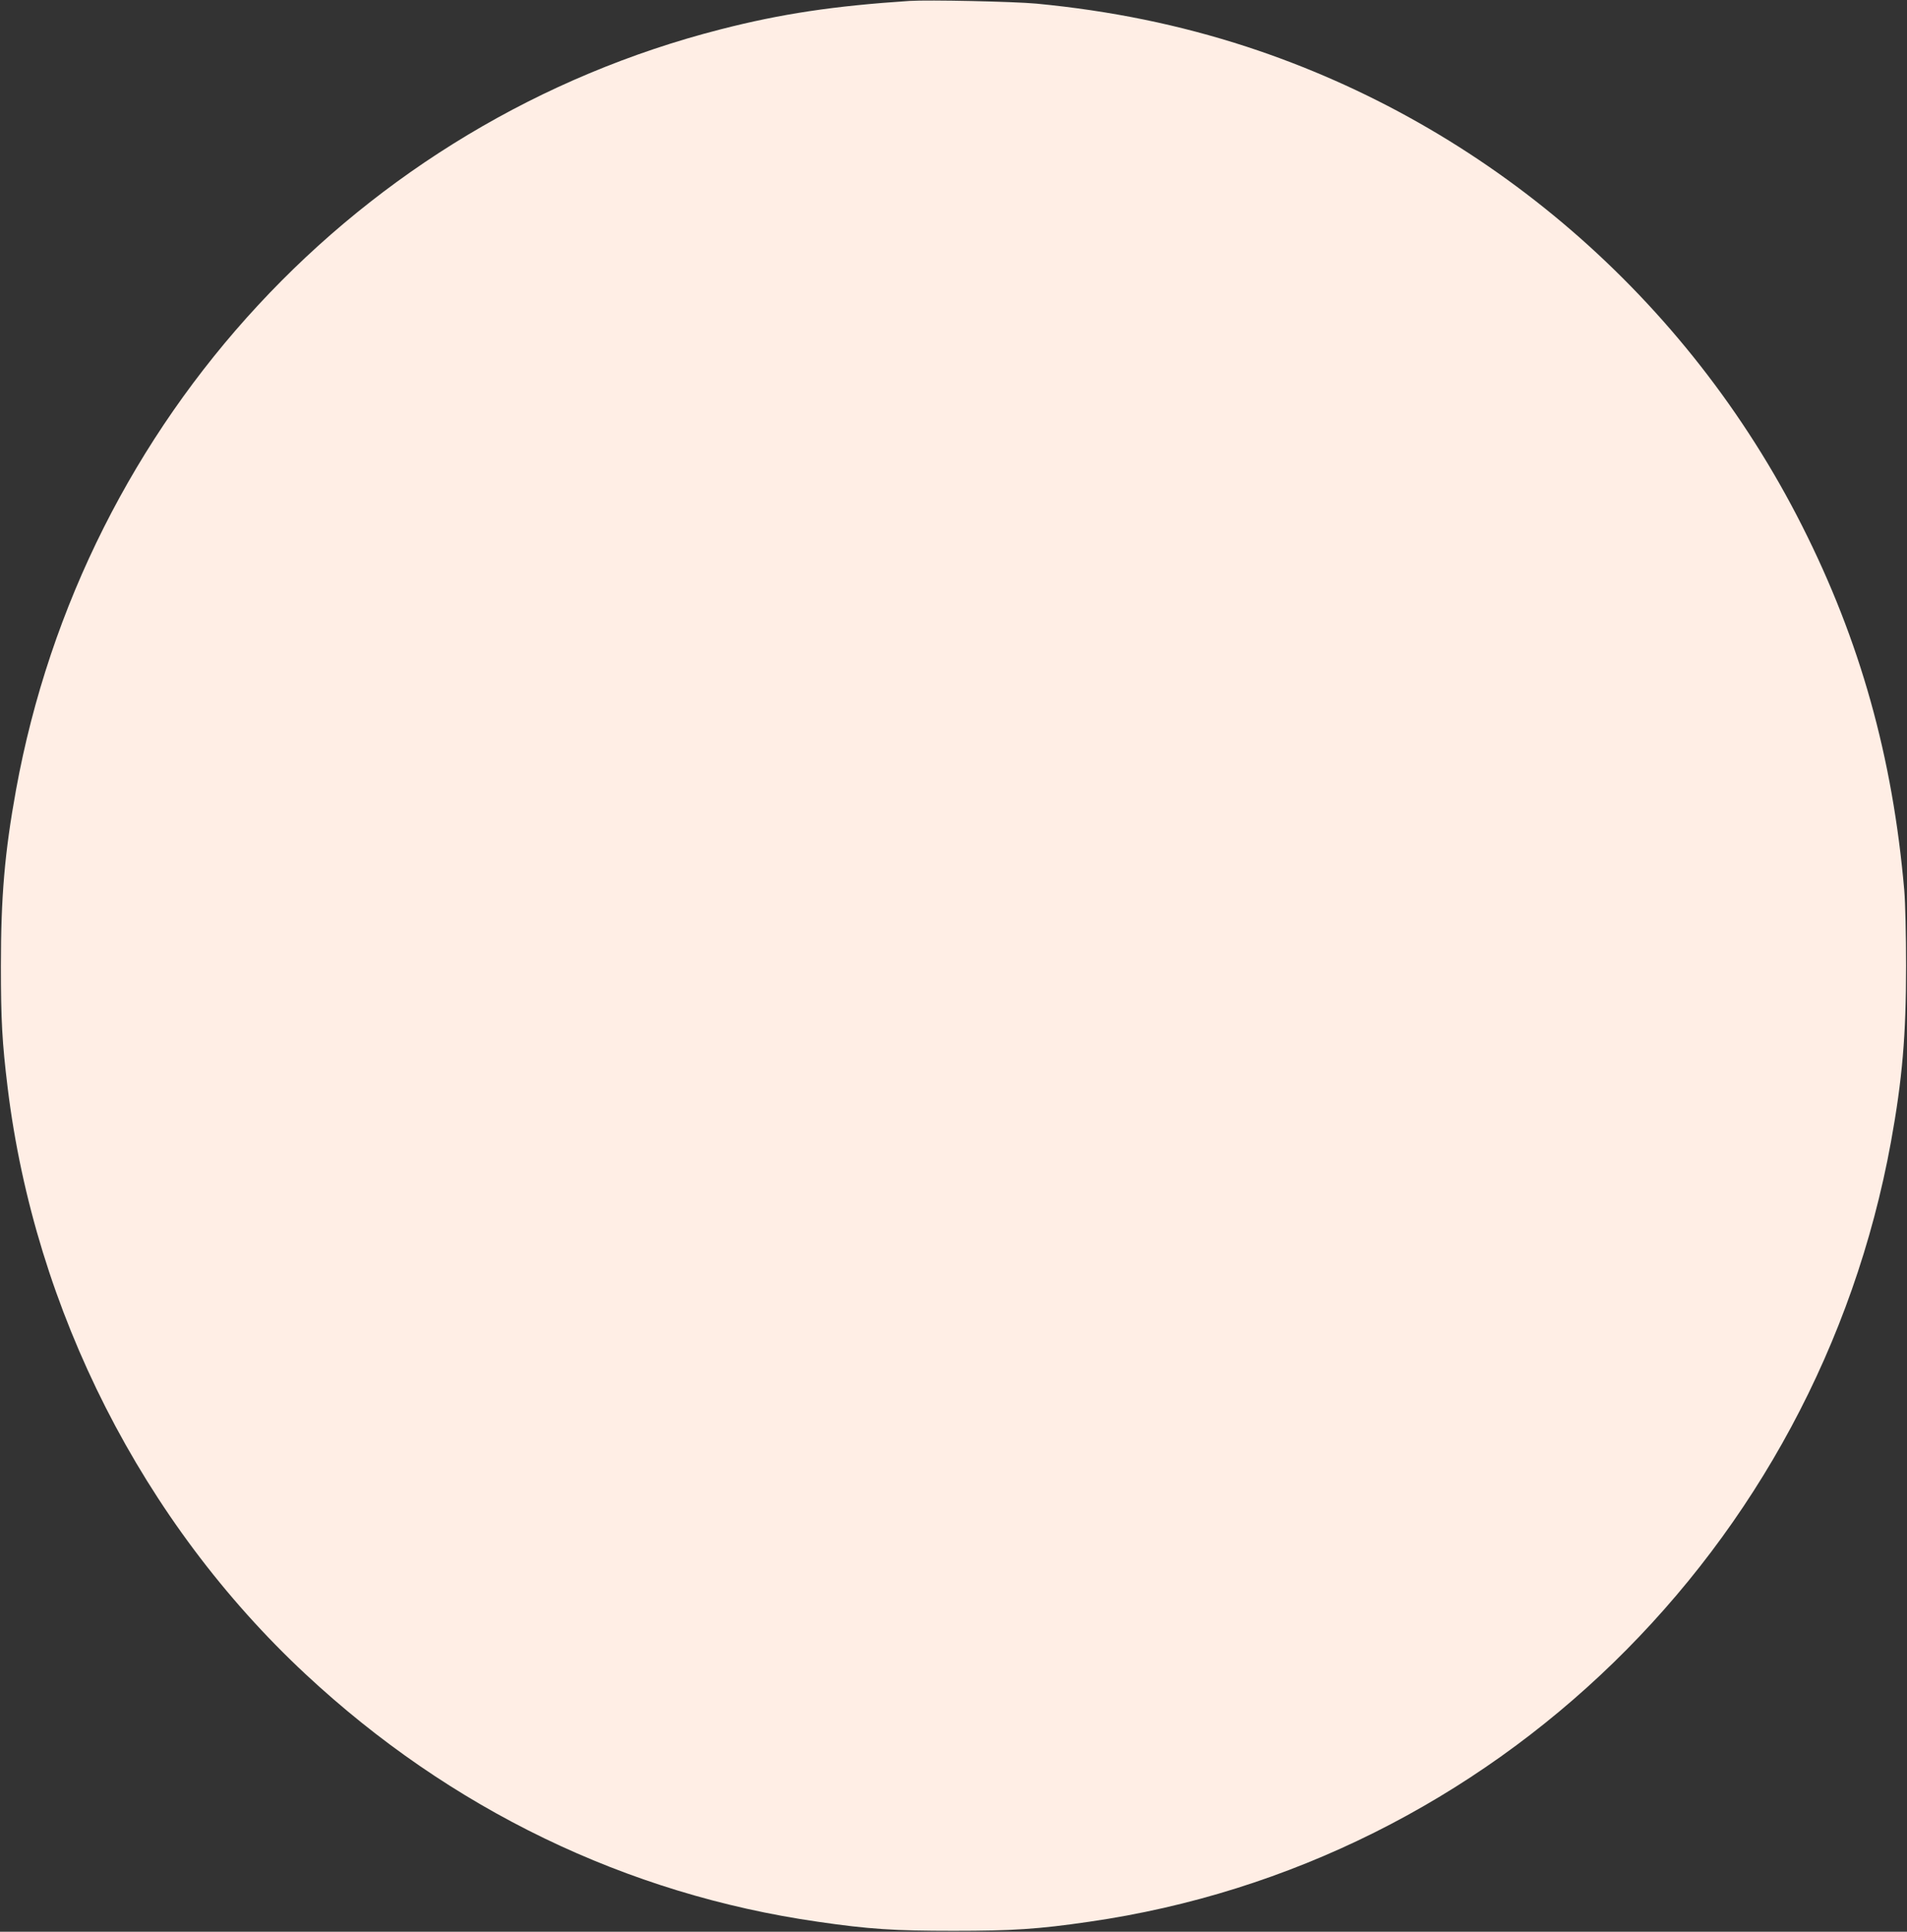 <?xml version="1.0" standalone="no"?>
<!DOCTYPE svg PUBLIC "-//W3C//DTD SVG 20010904//EN"
 "http://www.w3.org/TR/2001/REC-SVG-20010904/DTD/svg10.dtd">
<svg version="1.0" xmlns="http://www.w3.org/2000/svg"
 width="1264pt" height="1280pt" viewBox="0 0 1264 1280"
 preserveAspectRatio="xMidYMid meet">
<rect x="0" y="0" width="1264" height="1280" fill="#333333" stroke="none"/>
<g transform="translate(0,1280) scale(0.1,-0.1)"
fill="#ffeee5" stroke="none">
<path d="M6030 12794 c-501 -33 -850 -85 -1252 -188 -2397 -612 -4225 -2583
-4672 -5041 -75 -413 -100 -706 -100 -1165 0 -360 8 -506 45 -810 181 -1474
894 -2877 1974 -3883 960 -895 2128 -1459 3397 -1641 335 -49 507 -60 898 -60
391 0 563 11 898 60 2676 384 4825 2474 5316 5169 75 413 100 706 100 1165 0
203 -5 417 -12 500 -77 886 -293 1655 -677 2415 -762 1509 -2090 2655 -3680
3175 -448 146 -904 239 -1395 286 -154 14 -715 26 -840 18z"/>
</g>
</svg>
